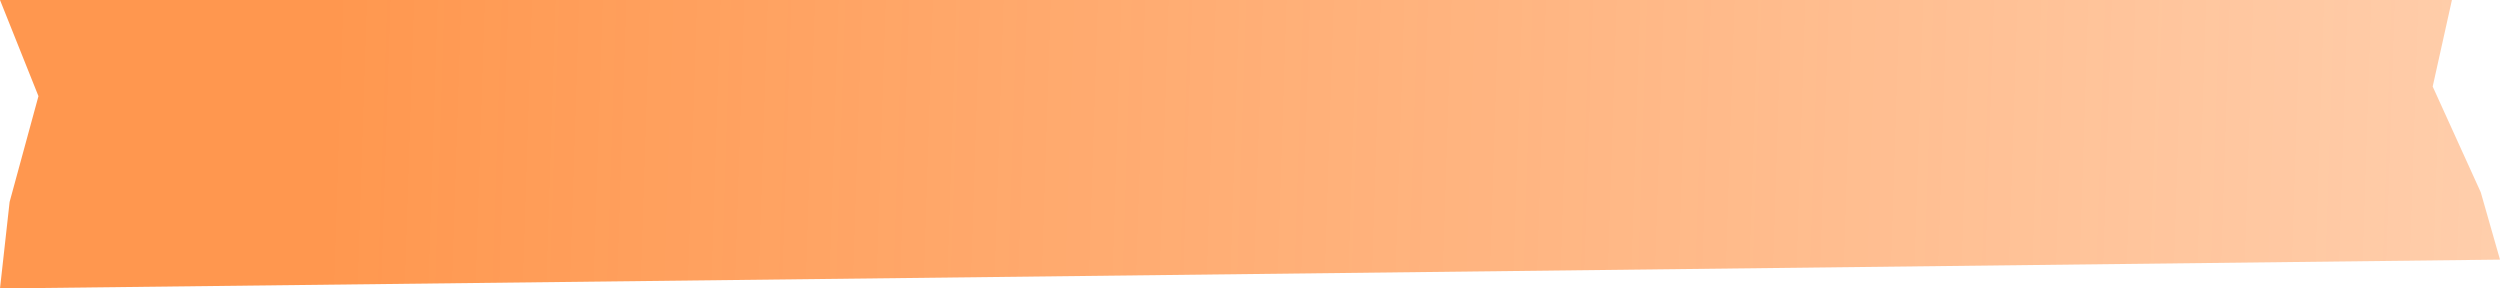 <?xml version="1.0" encoding="UTF-8"?> <svg xmlns="http://www.w3.org/2000/svg" width="520" height="60" viewBox="0 0 520 60" fill="none"> <path d="M0 0H510L506 18L516 40L520 54L0 60L2 42L8 20L0 0Z" fill="url(#paint0_linear_86_2109)" fill-opacity="0.69" style="mix-blend-mode:darken"></path> <defs> <linearGradient id="paint0_linear_86_2109" x1="68" y1="38" x2="930" y2="66" gradientUnits="userSpaceOnUse"> <stop stop-color="#FF6900"></stop> <stop offset="1" stop-color="#FF6900" stop-opacity="0"></stop> </linearGradient> </defs> </svg> 